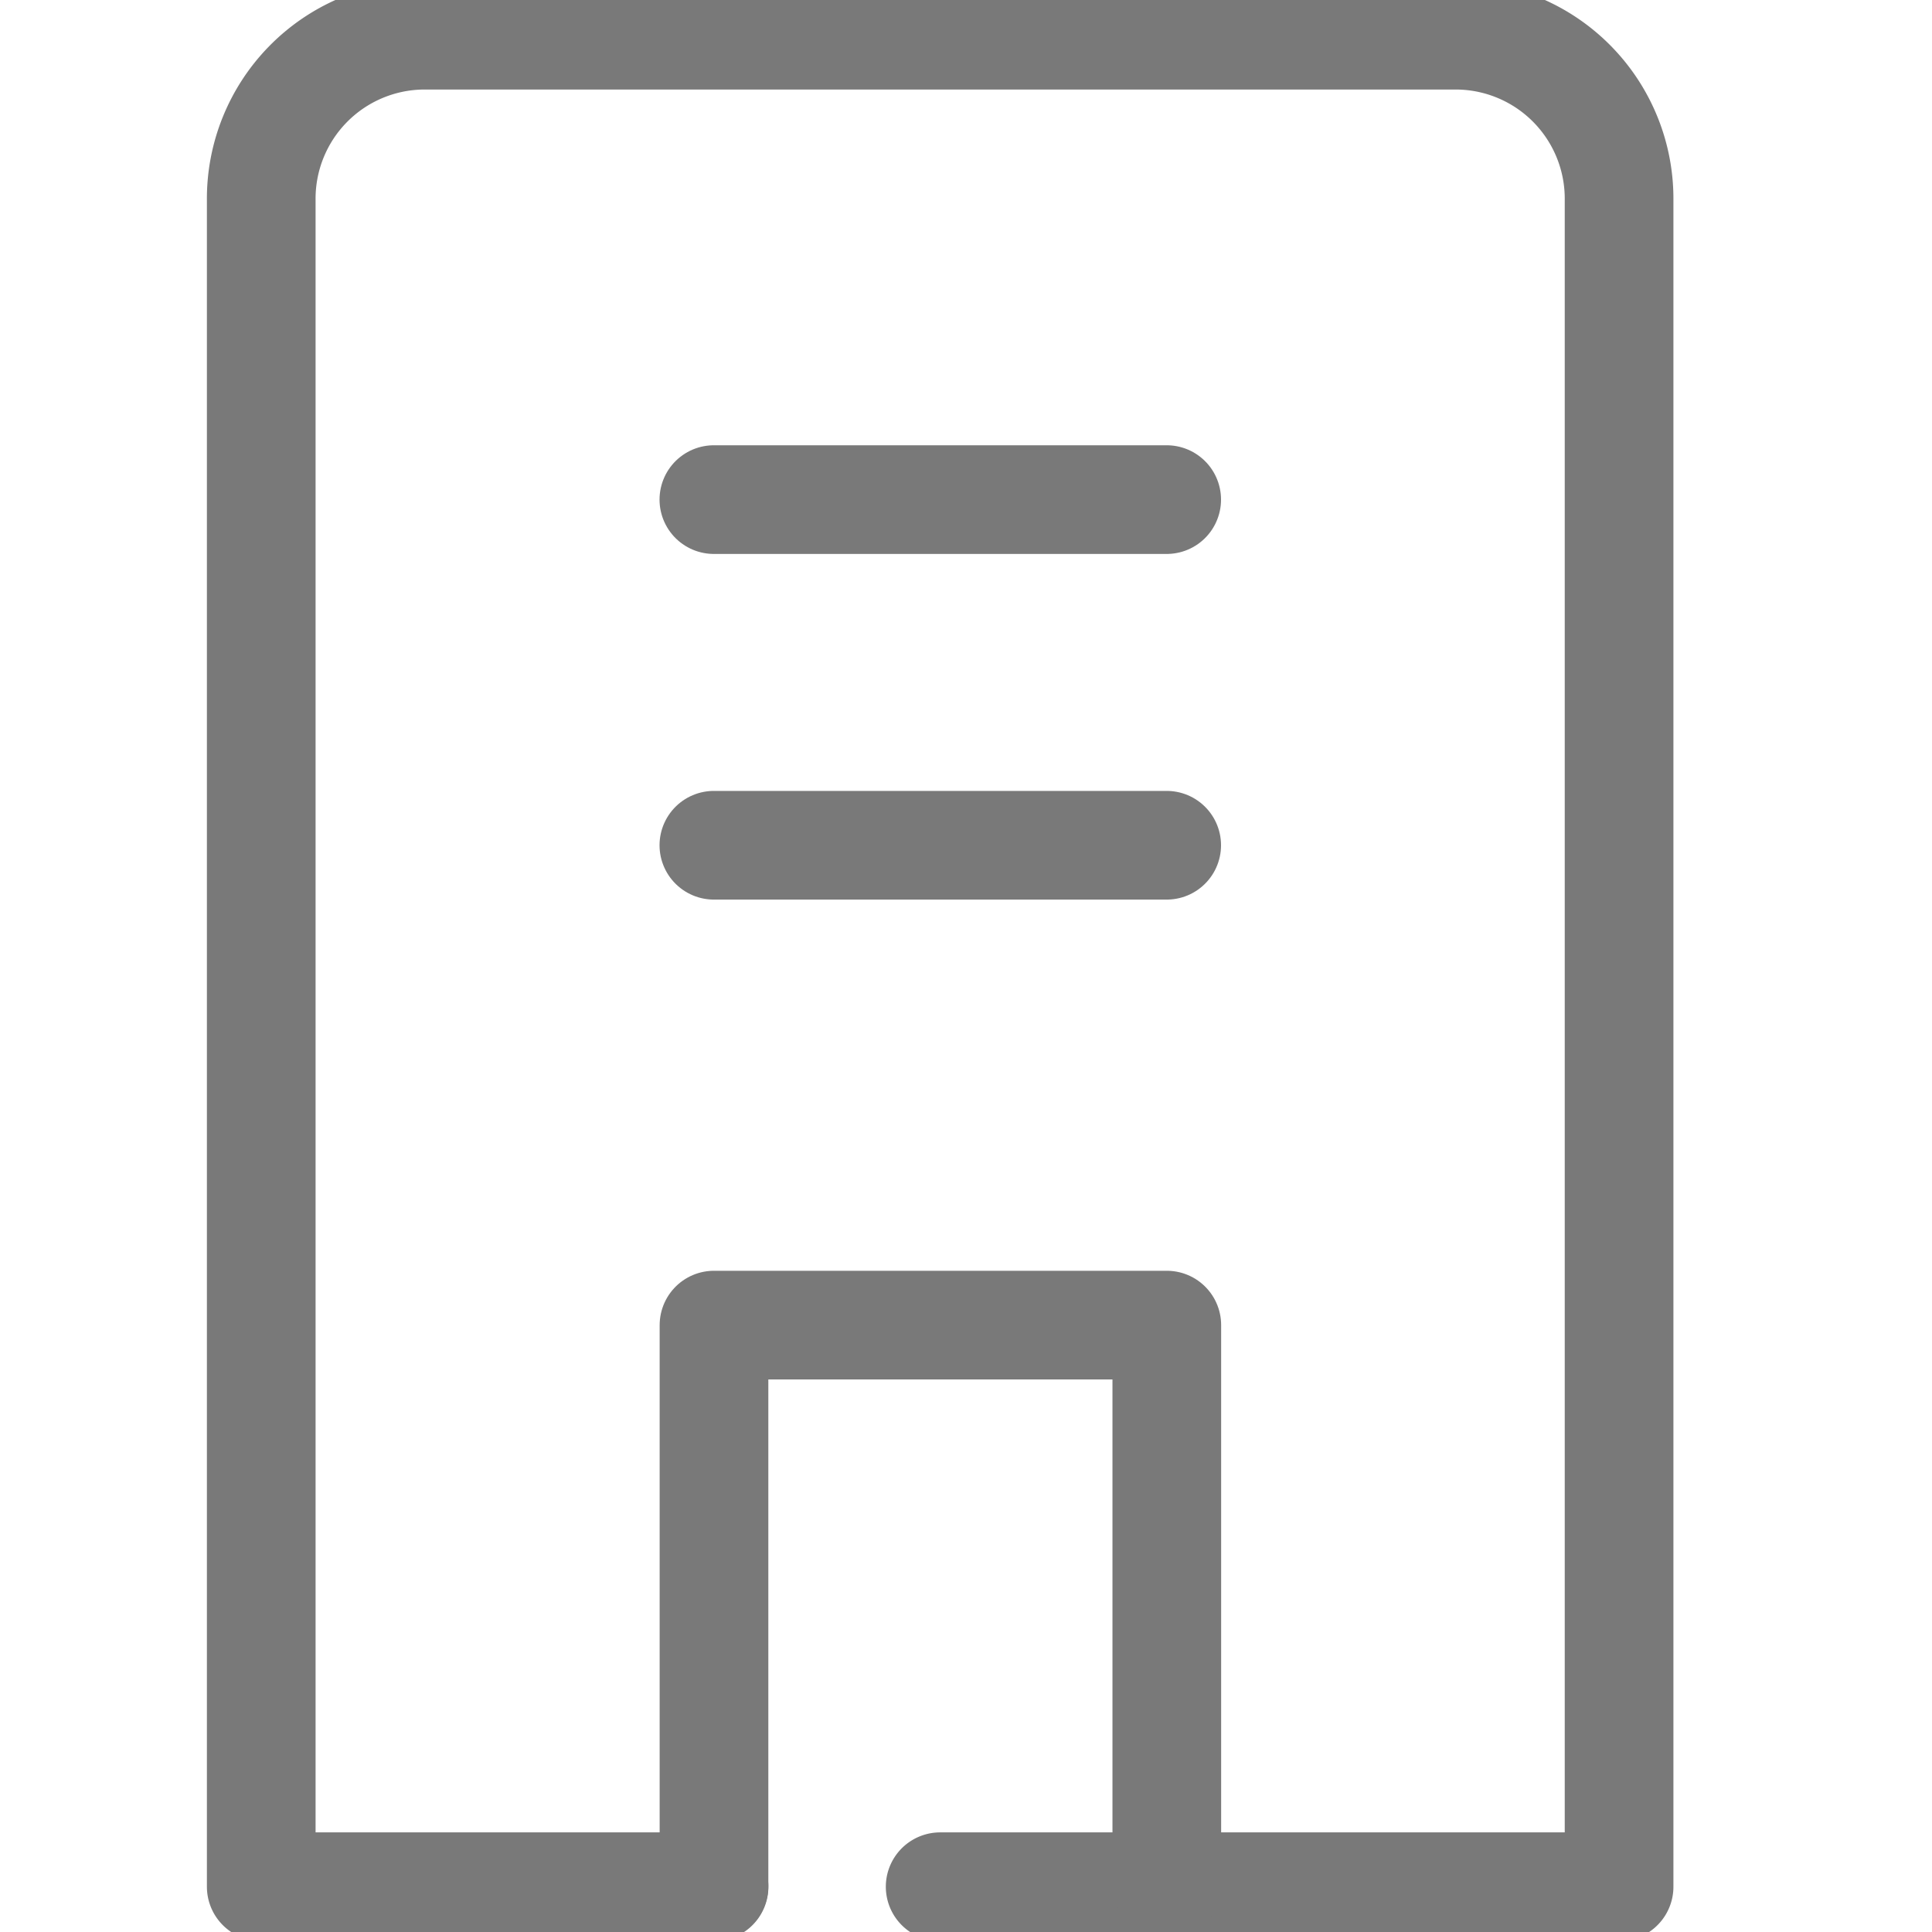 <svg id="Prédio" xmlns="http://www.w3.org/2000/svg" xmlns:xlink="http://www.w3.org/1999/xlink" width="32" height="32" viewBox="0 0 32 32">
  <defs>
    <linearGradient id="linear-gradient" x1="0.5" x2="0.5" y2="1" gradientUnits="objectBoundingBox">
      <stop offset="0" stop-color="transparent"/>
      <stop offset="0.243" stop-color="transparent"/>
      <stop offset="0.775" stop-color="transparent"/>
      <stop offset="0.933" stop-color="transparent"/>
      <stop offset="1" stop-color="transparent"/>
    </linearGradient>
    <clipPath id="clip-path">
      <rect id="Retângulo_4363" data-name="Retângulo 4363" width="32" height="32" stroke="#797979" stroke-width="1.8" fill="url(#linear-gradient)"/>
    </clipPath>
  </defs>
  <g id="Grupo_37" data-name="Grupo 37" clip-path="url(#clip-path)">
    <g id="Grupo_26469" data-name="Grupo 26469" transform="translate(4.327 0.583)">
      <path id="Stroke_2076" data-name="Stroke 2076" d="M179.51,2163.922h11.245v-27.93a2.708,2.708,0,0,0-2.678-2.737H170.943a2.708,2.708,0,0,0-2.678,2.737v27.93h7.5" transform="translate(-168.265 -2133.255)" stroke="#797979" stroke-linecap="round" stroke-linejoin="round" stroke-width="1.8" fill="url(#linear-gradient)"/>
      <path id="Stroke_2078" data-name="Stroke 2078" d="M197.143,2202.152v-9.29h-7.5v9.29" transform="translate(-182.144 -2171.497)" stroke="#797979" stroke-linecap="round" stroke-linejoin="round" stroke-width="1.8" fill="url(#linear-gradient)"/>
      <path id="Stroke_2080" data-name="Stroke 2080" d="M189.641,2170.686h7.5" transform="translate(-182.144 -2157.269)" stroke="#797979" stroke-linecap="round" stroke-linejoin="round" stroke-width="1.8" fill="url(#linear-gradient)"/>
      <path id="Stroke_2082" data-name="Stroke 2082" d="M189.641,2154.7h7.5" transform="translate(-182.144 -2147.008)" stroke="#797979" stroke-linecap="round" stroke-linejoin="round" stroke-width="1.8" fill="url(#linear-gradient)"/>
    </g>
  </g>
</svg>
